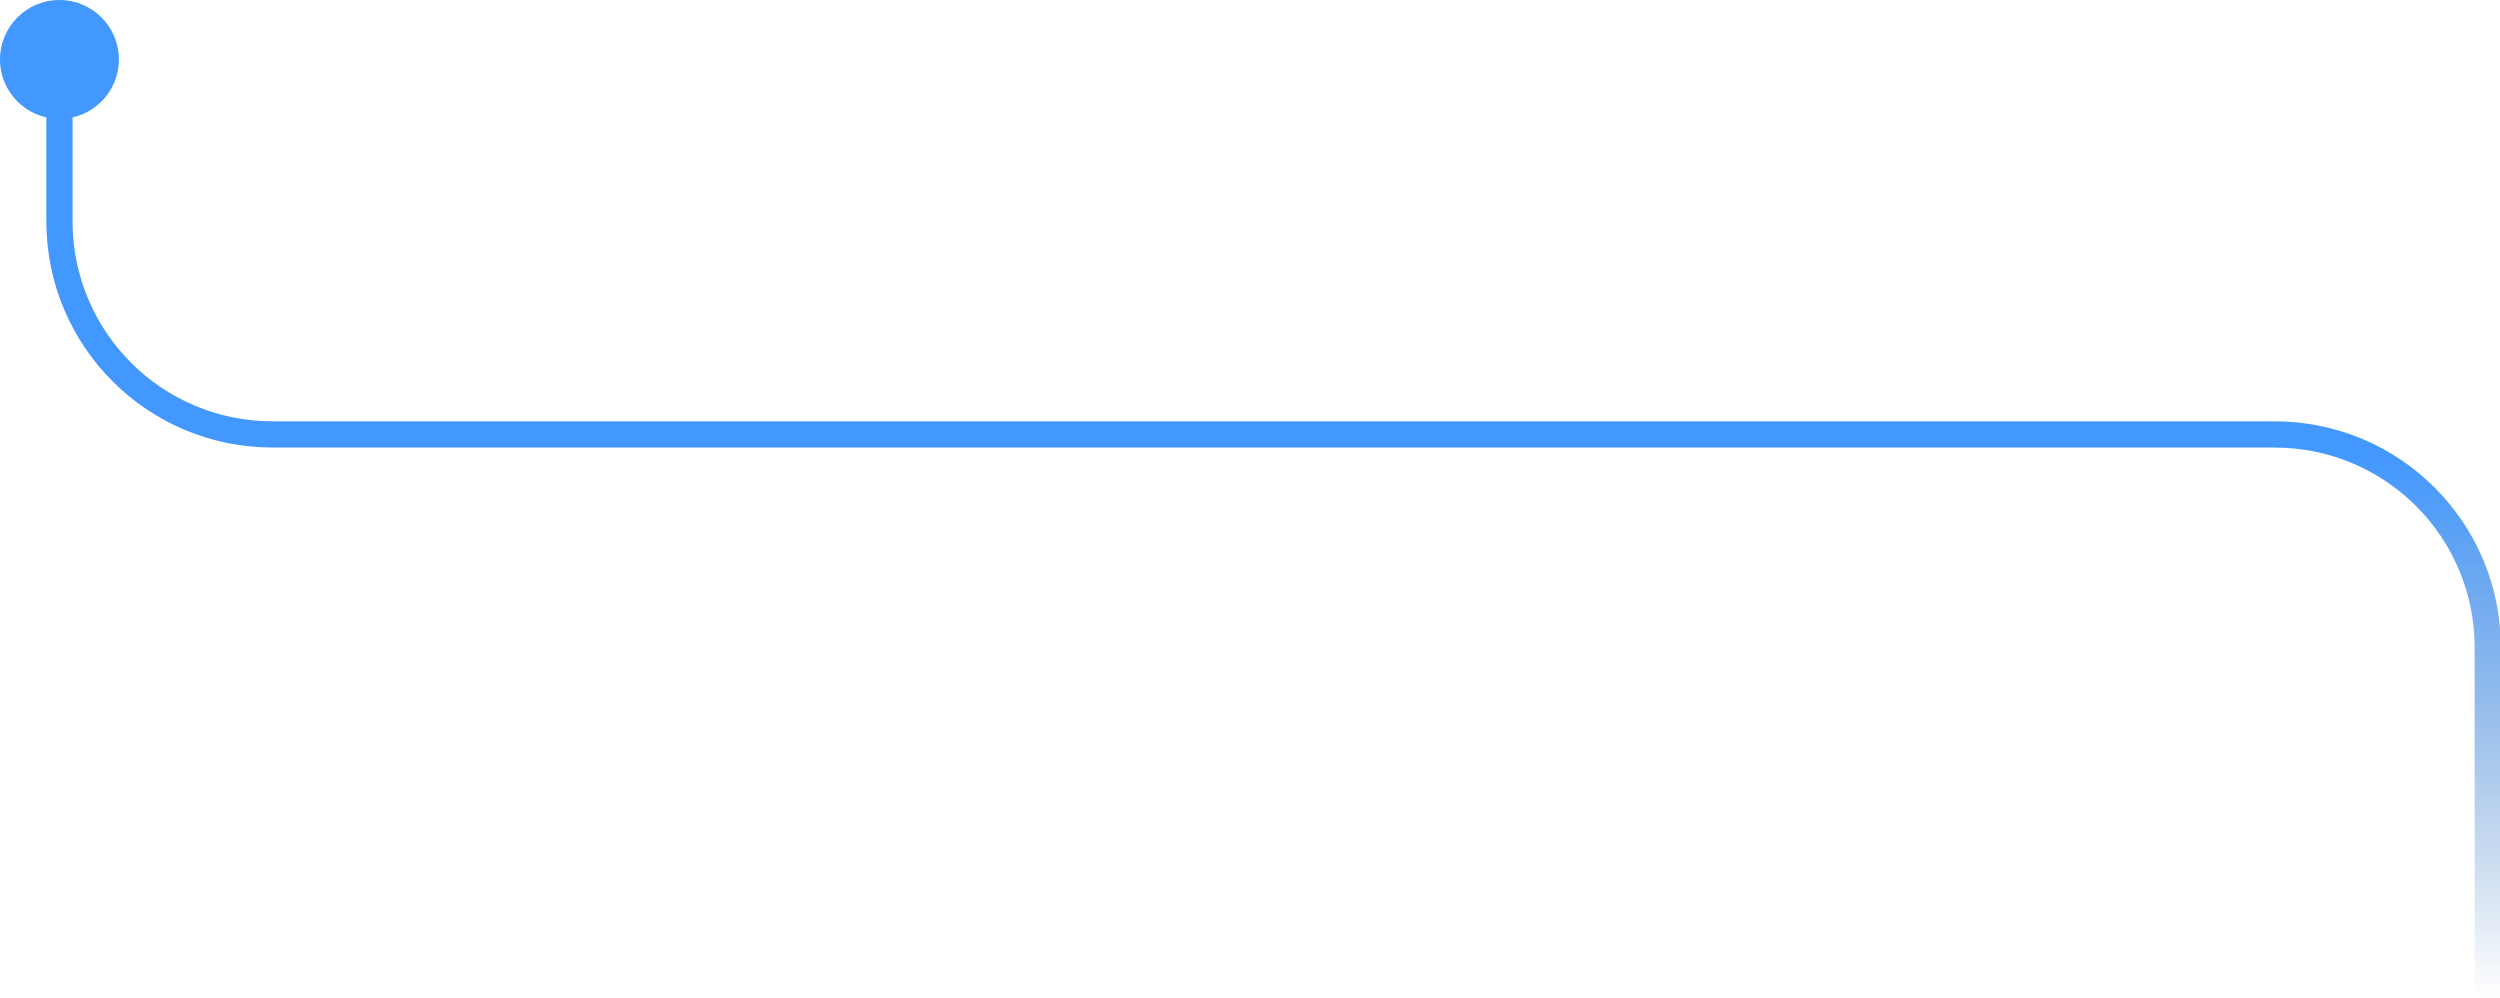 <?xml version="1.0" encoding="utf-8"?>
<!-- Generator: Adobe Illustrator 23.0.3, SVG Export Plug-In . SVG Version: 6.00 Build 0)  -->
<svg version="1.1" id="Layer_1" xmlns="http://www.w3.org/2000/svg" xmlns:xlink="http://www.w3.org/1999/xlink" x="0px" y="0px"
	 viewBox="0 0 286 114.2" style="enable-background:new 0 0 286 114.2;" xml:space="preserve">
<style type="text/css">
	.st0{fill:none;stroke:url(#SVGID_1_);stroke-width:3;stroke-miterlimit:10;}
	.st1{fill:#4298FF;}
</style>
<linearGradient id="SVGID_1_" gradientUnits="userSpaceOnUse" x1="145.7" y1="103.36" x2="145.7" y2="-1.18" gradientTransform="matrix(1 0 0 -1 0 113)">
	<stop  offset="0.249" style="stop-color:#4298FF"/>
	<stop  offset="0.403" style="stop-color:#4298FF"/>
	<stop  offset="1" style="stop-color:#2F6CB4;stop-opacity:0"/>
</linearGradient>
<path class="st0" d="M6.8,9.6v15.7c0,13.5,10.9,24.4,24.4,24.4h229c13.5,0,24.4,10.9,24.4,24.4v40.1"/>
<circle class="st1" cx="6.8" cy="6.8" r="6.8"/>
</svg>
